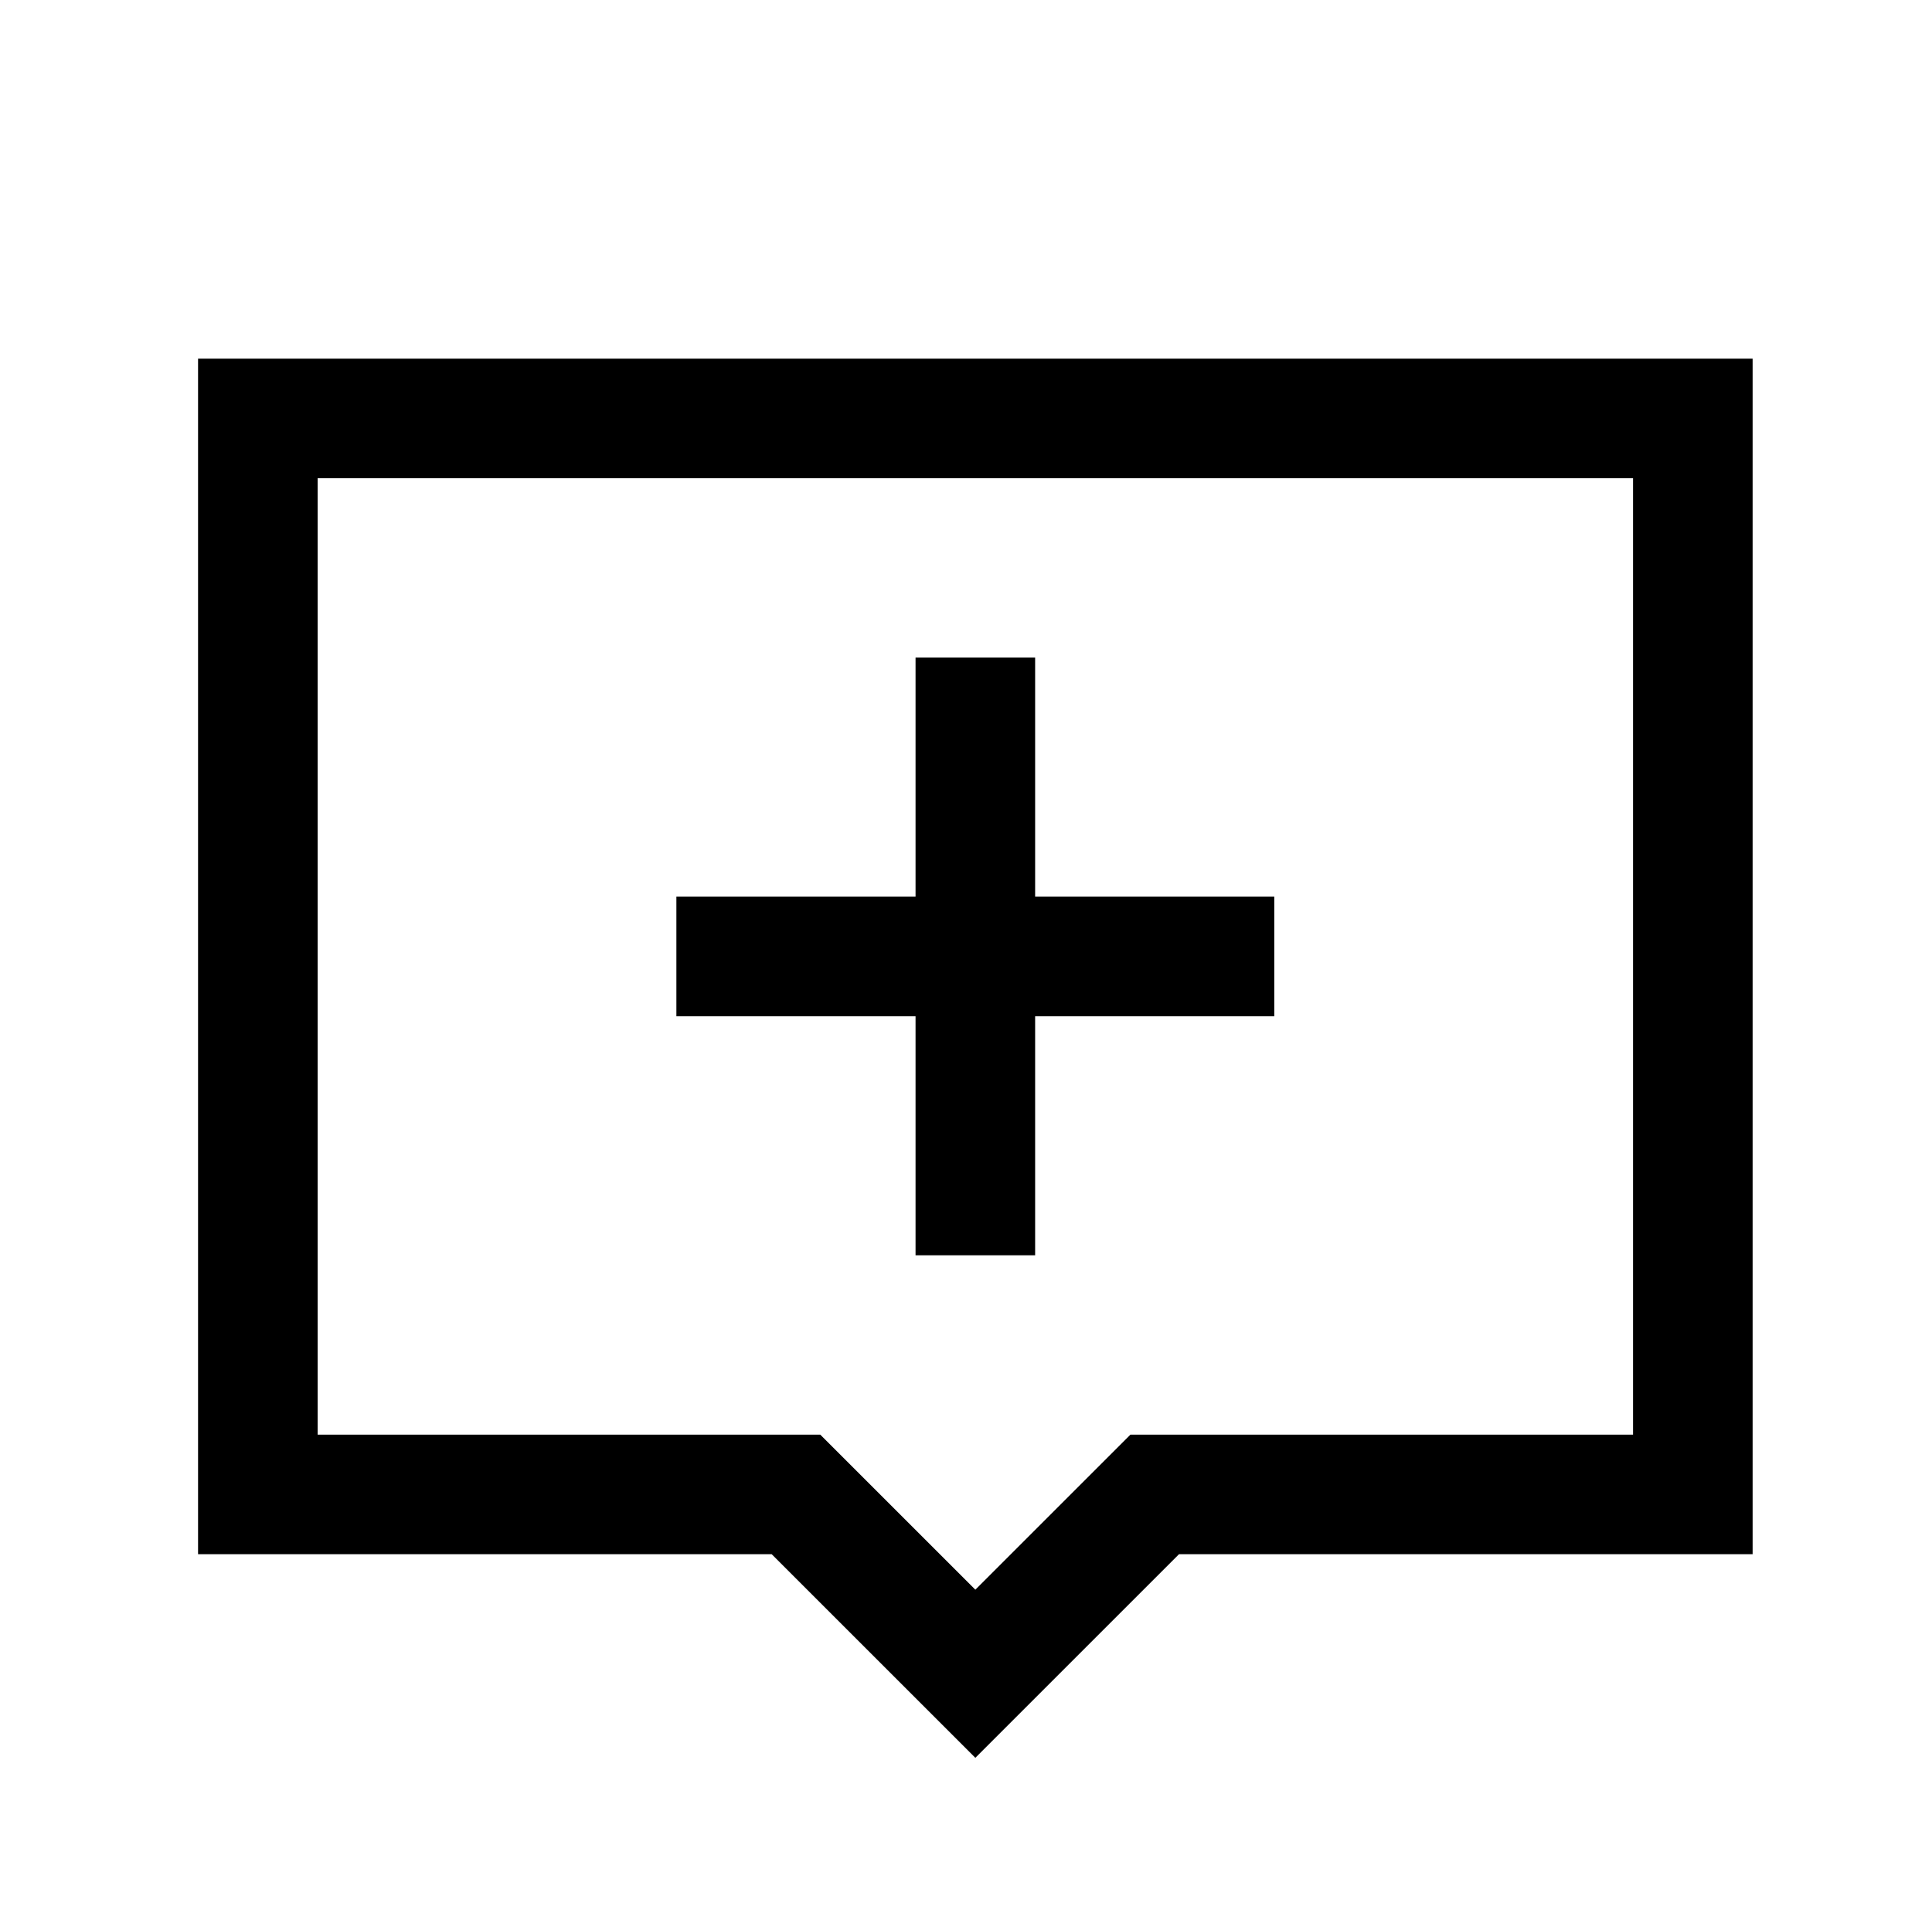 <?xml version="1.0" standalone="no"?>
<!DOCTYPE svg PUBLIC "-//W3C//DTD SVG 1.1//EN" "http://www.w3.org/Graphics/SVG/1.1/DTD/svg11.dtd" >
<svg xmlns="http://www.w3.org/2000/svg" xmlns:xlink="http://www.w3.org/1999/xlink" version="1.1" viewBox="-10 0 1034 1024">
   <path fill="currentColor"
d="M96 192v640h307l109 109l109 -109h307v-640h-832zM160 256h704v512h-269l-83 83l-83 -83h-269v-512zM480 352v128h-128v64h128v128h64v-128h128v-64h-128v-128h-64z" />
</svg>
